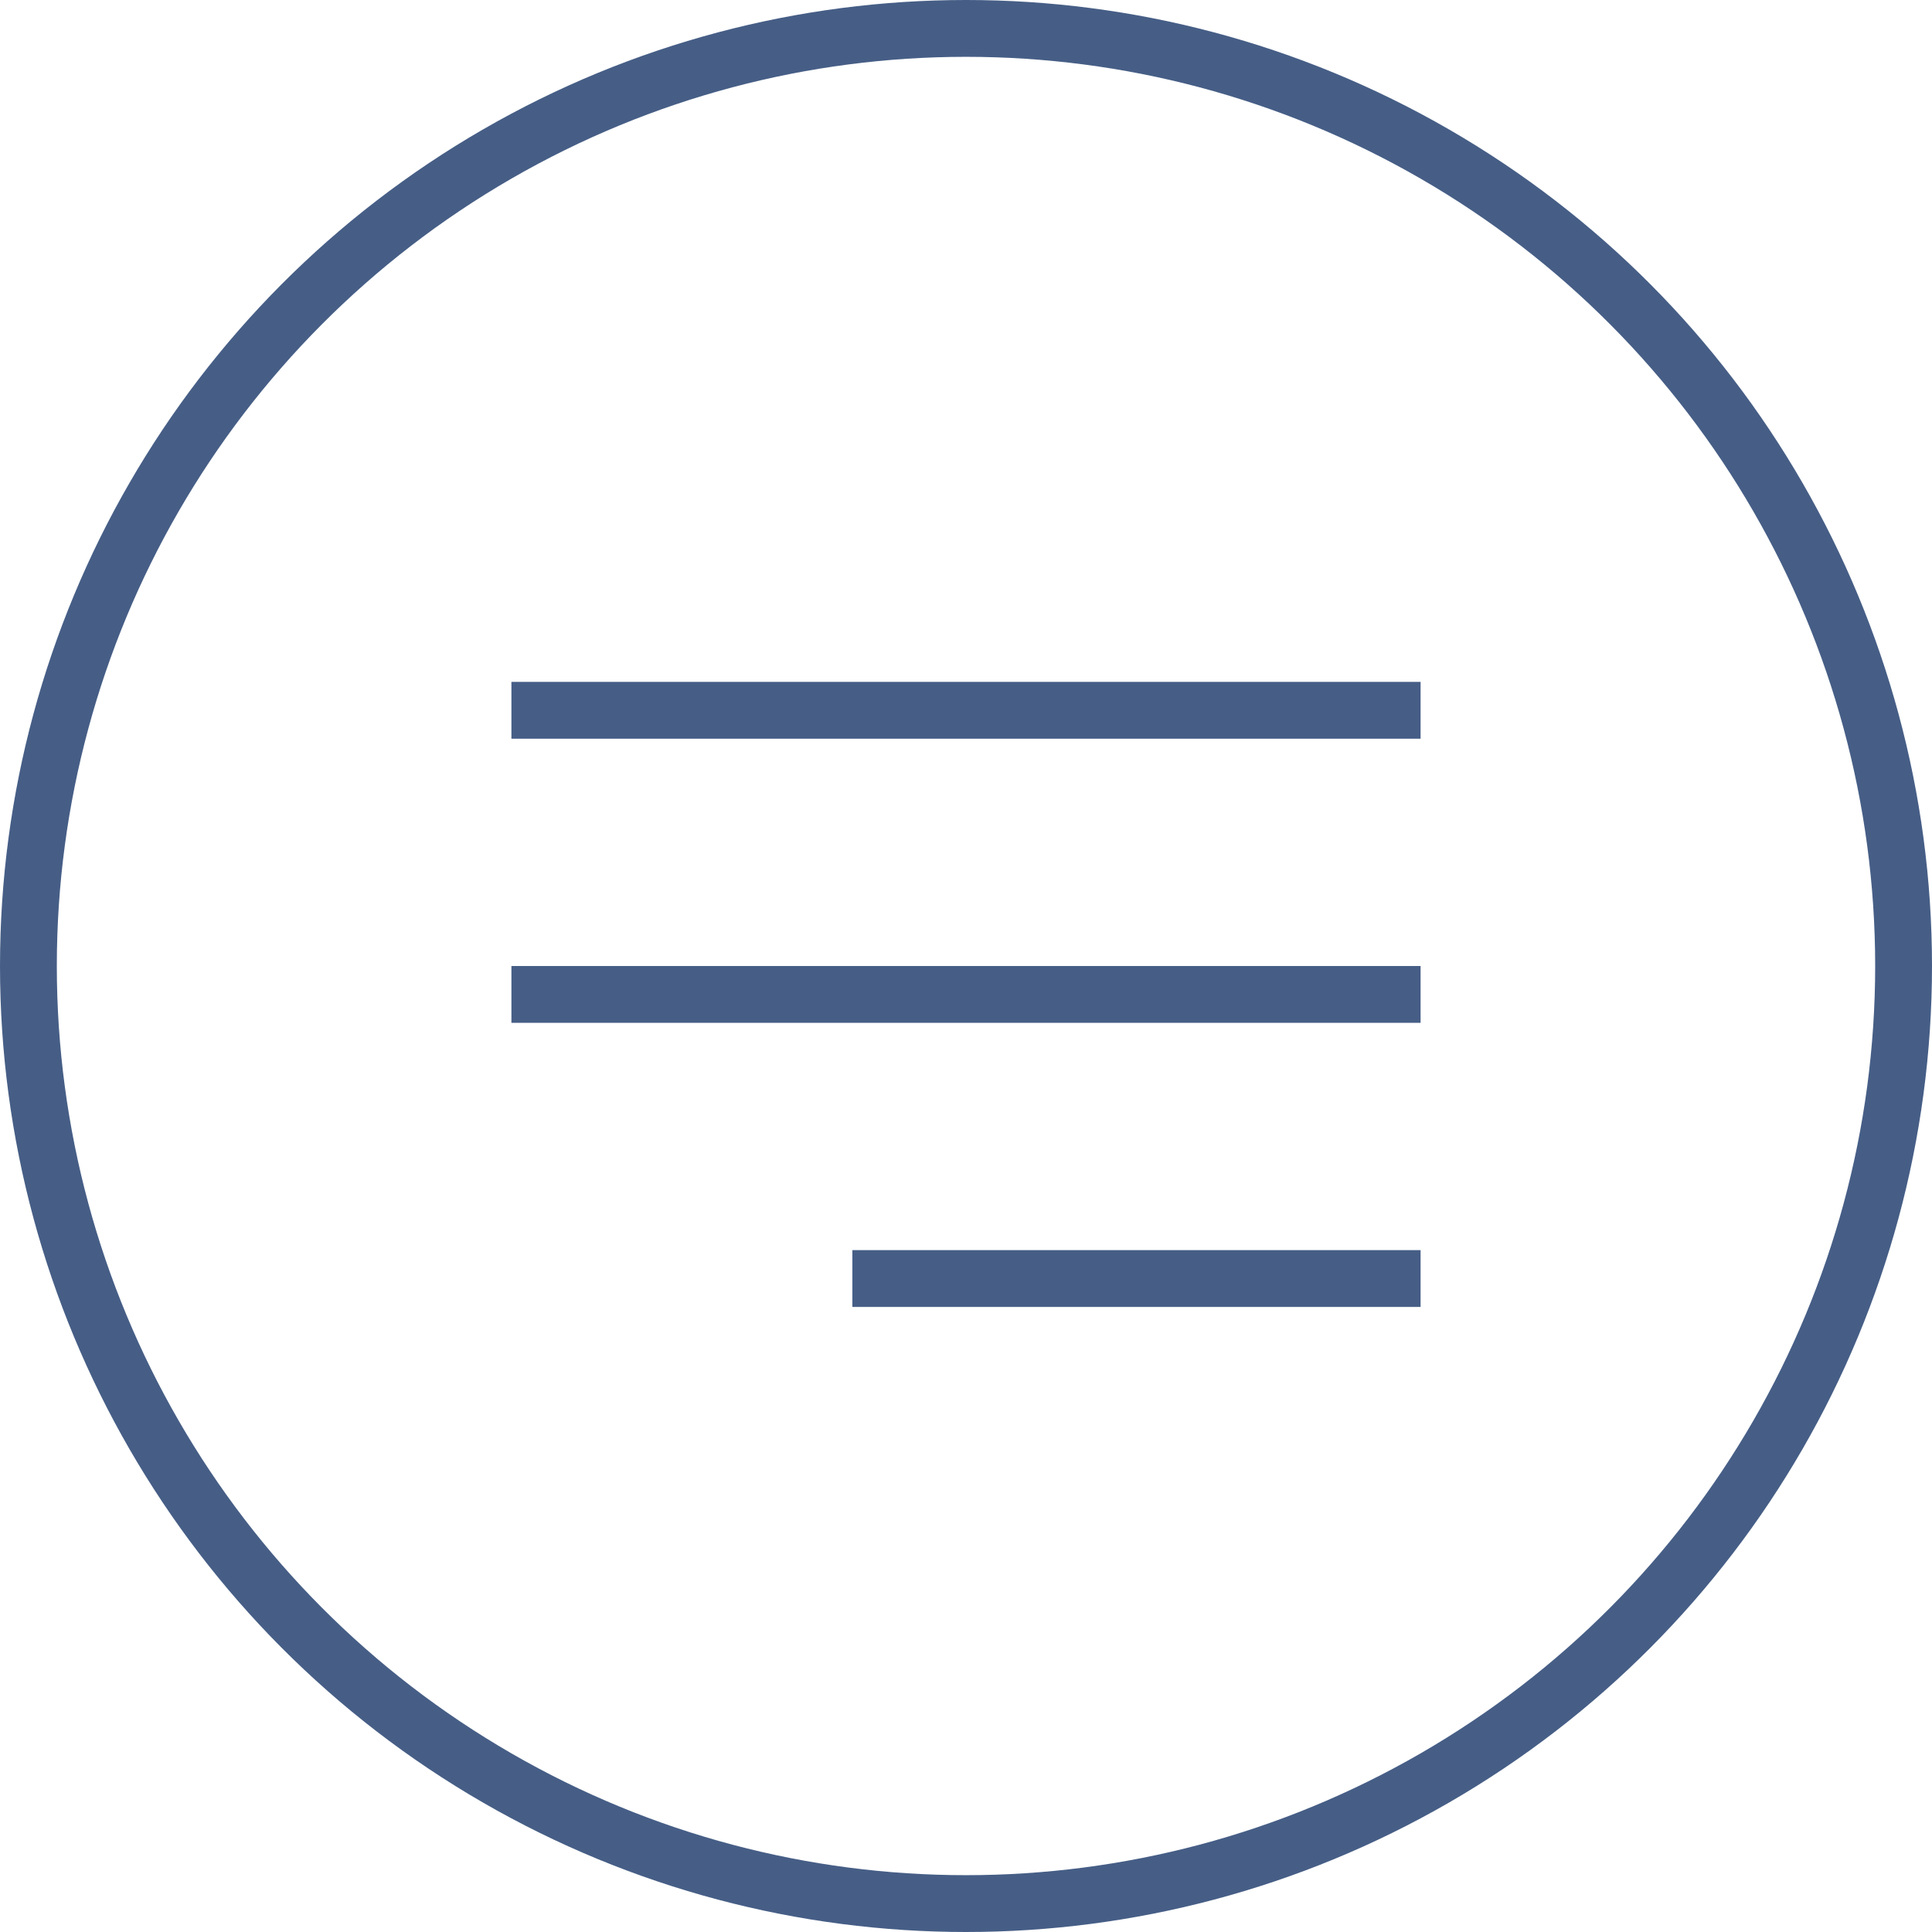 <?xml version="1.0" encoding="UTF-8"?> <svg xmlns="http://www.w3.org/2000/svg" width="34" height="34" viewBox="0 0 34 34" fill="none"> <g clip-path="url(#clip0_1041_4646)"> <circle cx="17" cy="17" r="16.5" stroke="#465E86"></circle> <rect x="9" y="12" width="16" height="1" fill="#465E86"></rect> <rect x="9" y="17" width="16" height="1" fill="#465E86"></rect> <rect x="15" y="22" width="10" height="1" fill="#465E86"></rect> </g> <defs> <clipPath id="clip0_1041_4646"> <rect width="34" height="34" fill="white"></rect> </clipPath> </defs> </svg> 